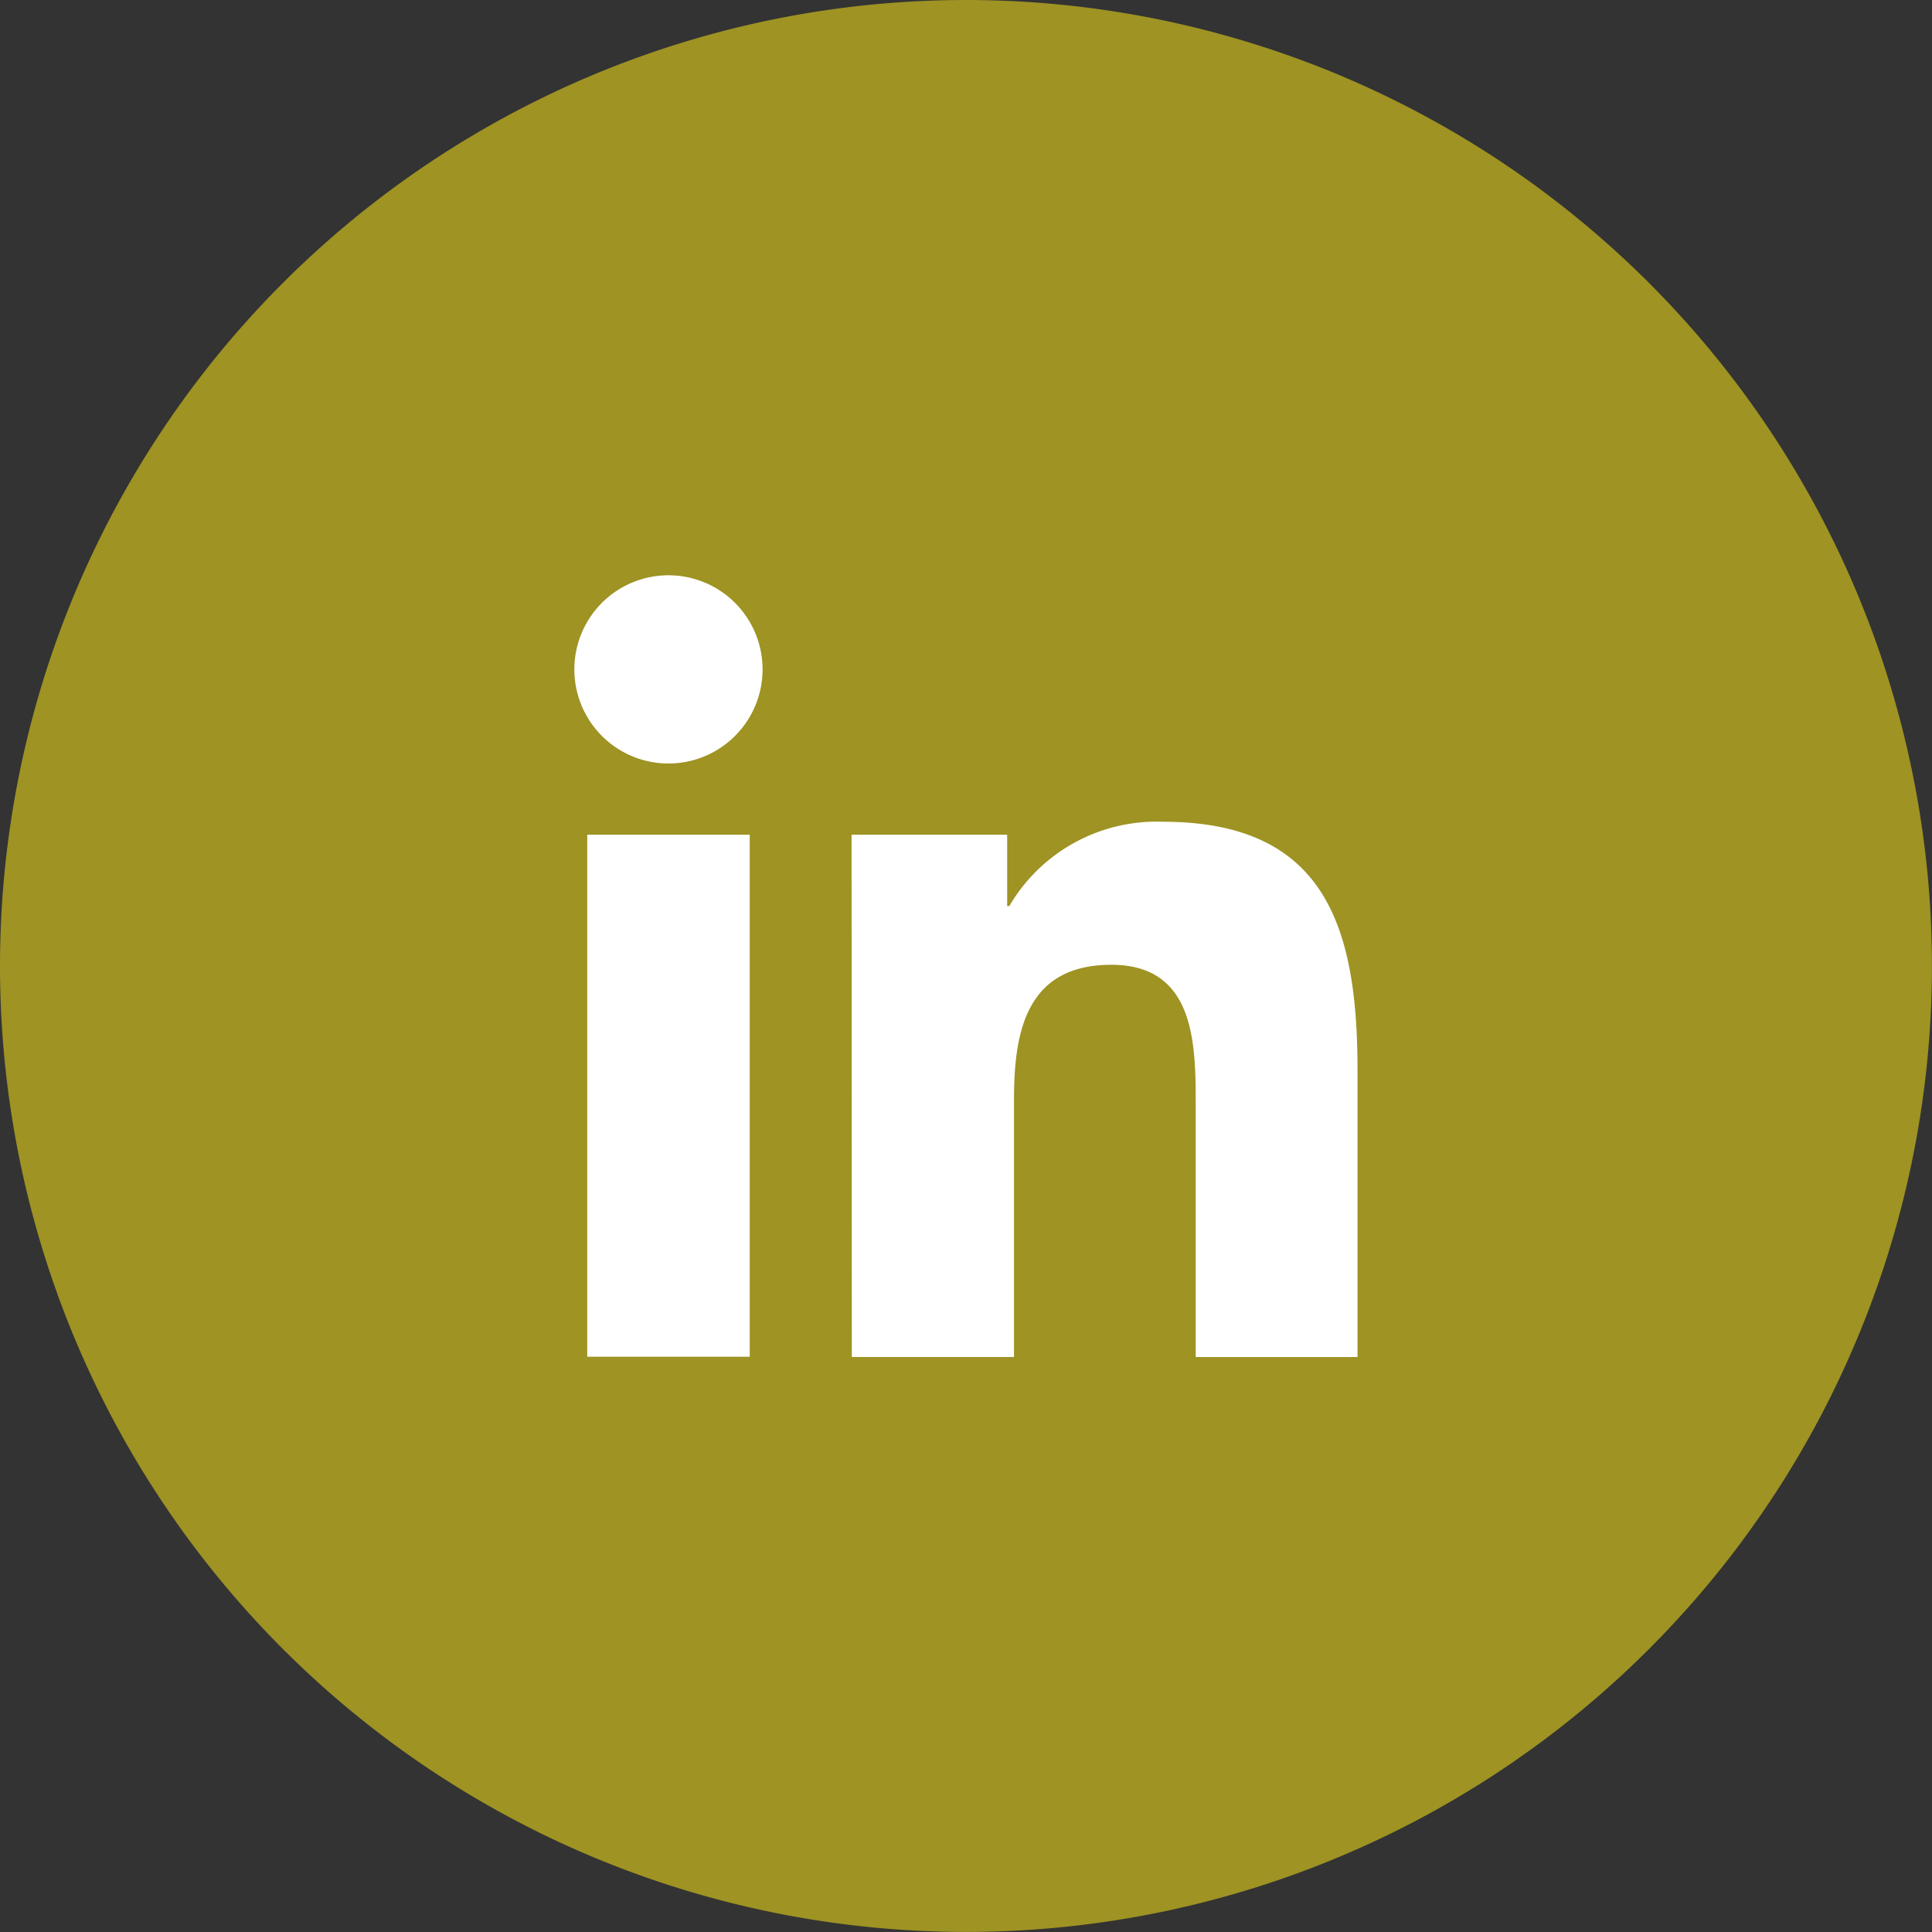 <svg id="Grupo_2502" data-name="Grupo 2502" xmlns="http://www.w3.org/2000/svg" width="31.041" height="31.041" viewBox="0 0 31.041 31.041">
  <rect x="0" y="0" width="31.041" height="31.041" fill="#333333" stroke="none"/>
  <path id="Trazado_5657" data-name="Trazado 5657" d="M15.52,0A15.52,15.52,0,1,1,0,15.52,15.52,15.52,0,0,1,15.52,0Z" fill="#9e9323"/>
  <g id="Grupo_1098" data-name="Grupo 1098" transform="translate(9.228 9.243)">
    <path id="Trazado_5659" data-name="Trazado 5659" d="M377.969,149.833h2.611v8.387h-2.611Zm1.306-4.168a1.512,1.512,0,1,1-1.513,1.51,1.512,1.512,0,0,1,1.513-1.51" transform="translate(-377.762 -145.665)" fill="#fff"/>
    <path id="Trazado_5660" data-name="Trazado 5660" d="M382.042,149.678h2.5v1.147h.034a2.741,2.741,0,0,1,2.469-1.355c2.639,0,3.126,1.736,3.126,4v4.6h-2.6v-4.078c0-.974-.02-2.224-1.355-2.224-1.357,0-1.564,1.059-1.564,2.152v4.149h-2.606Z" transform="translate(-377.588 -145.51)" fill="#fff"/>
  </g>
</svg>
